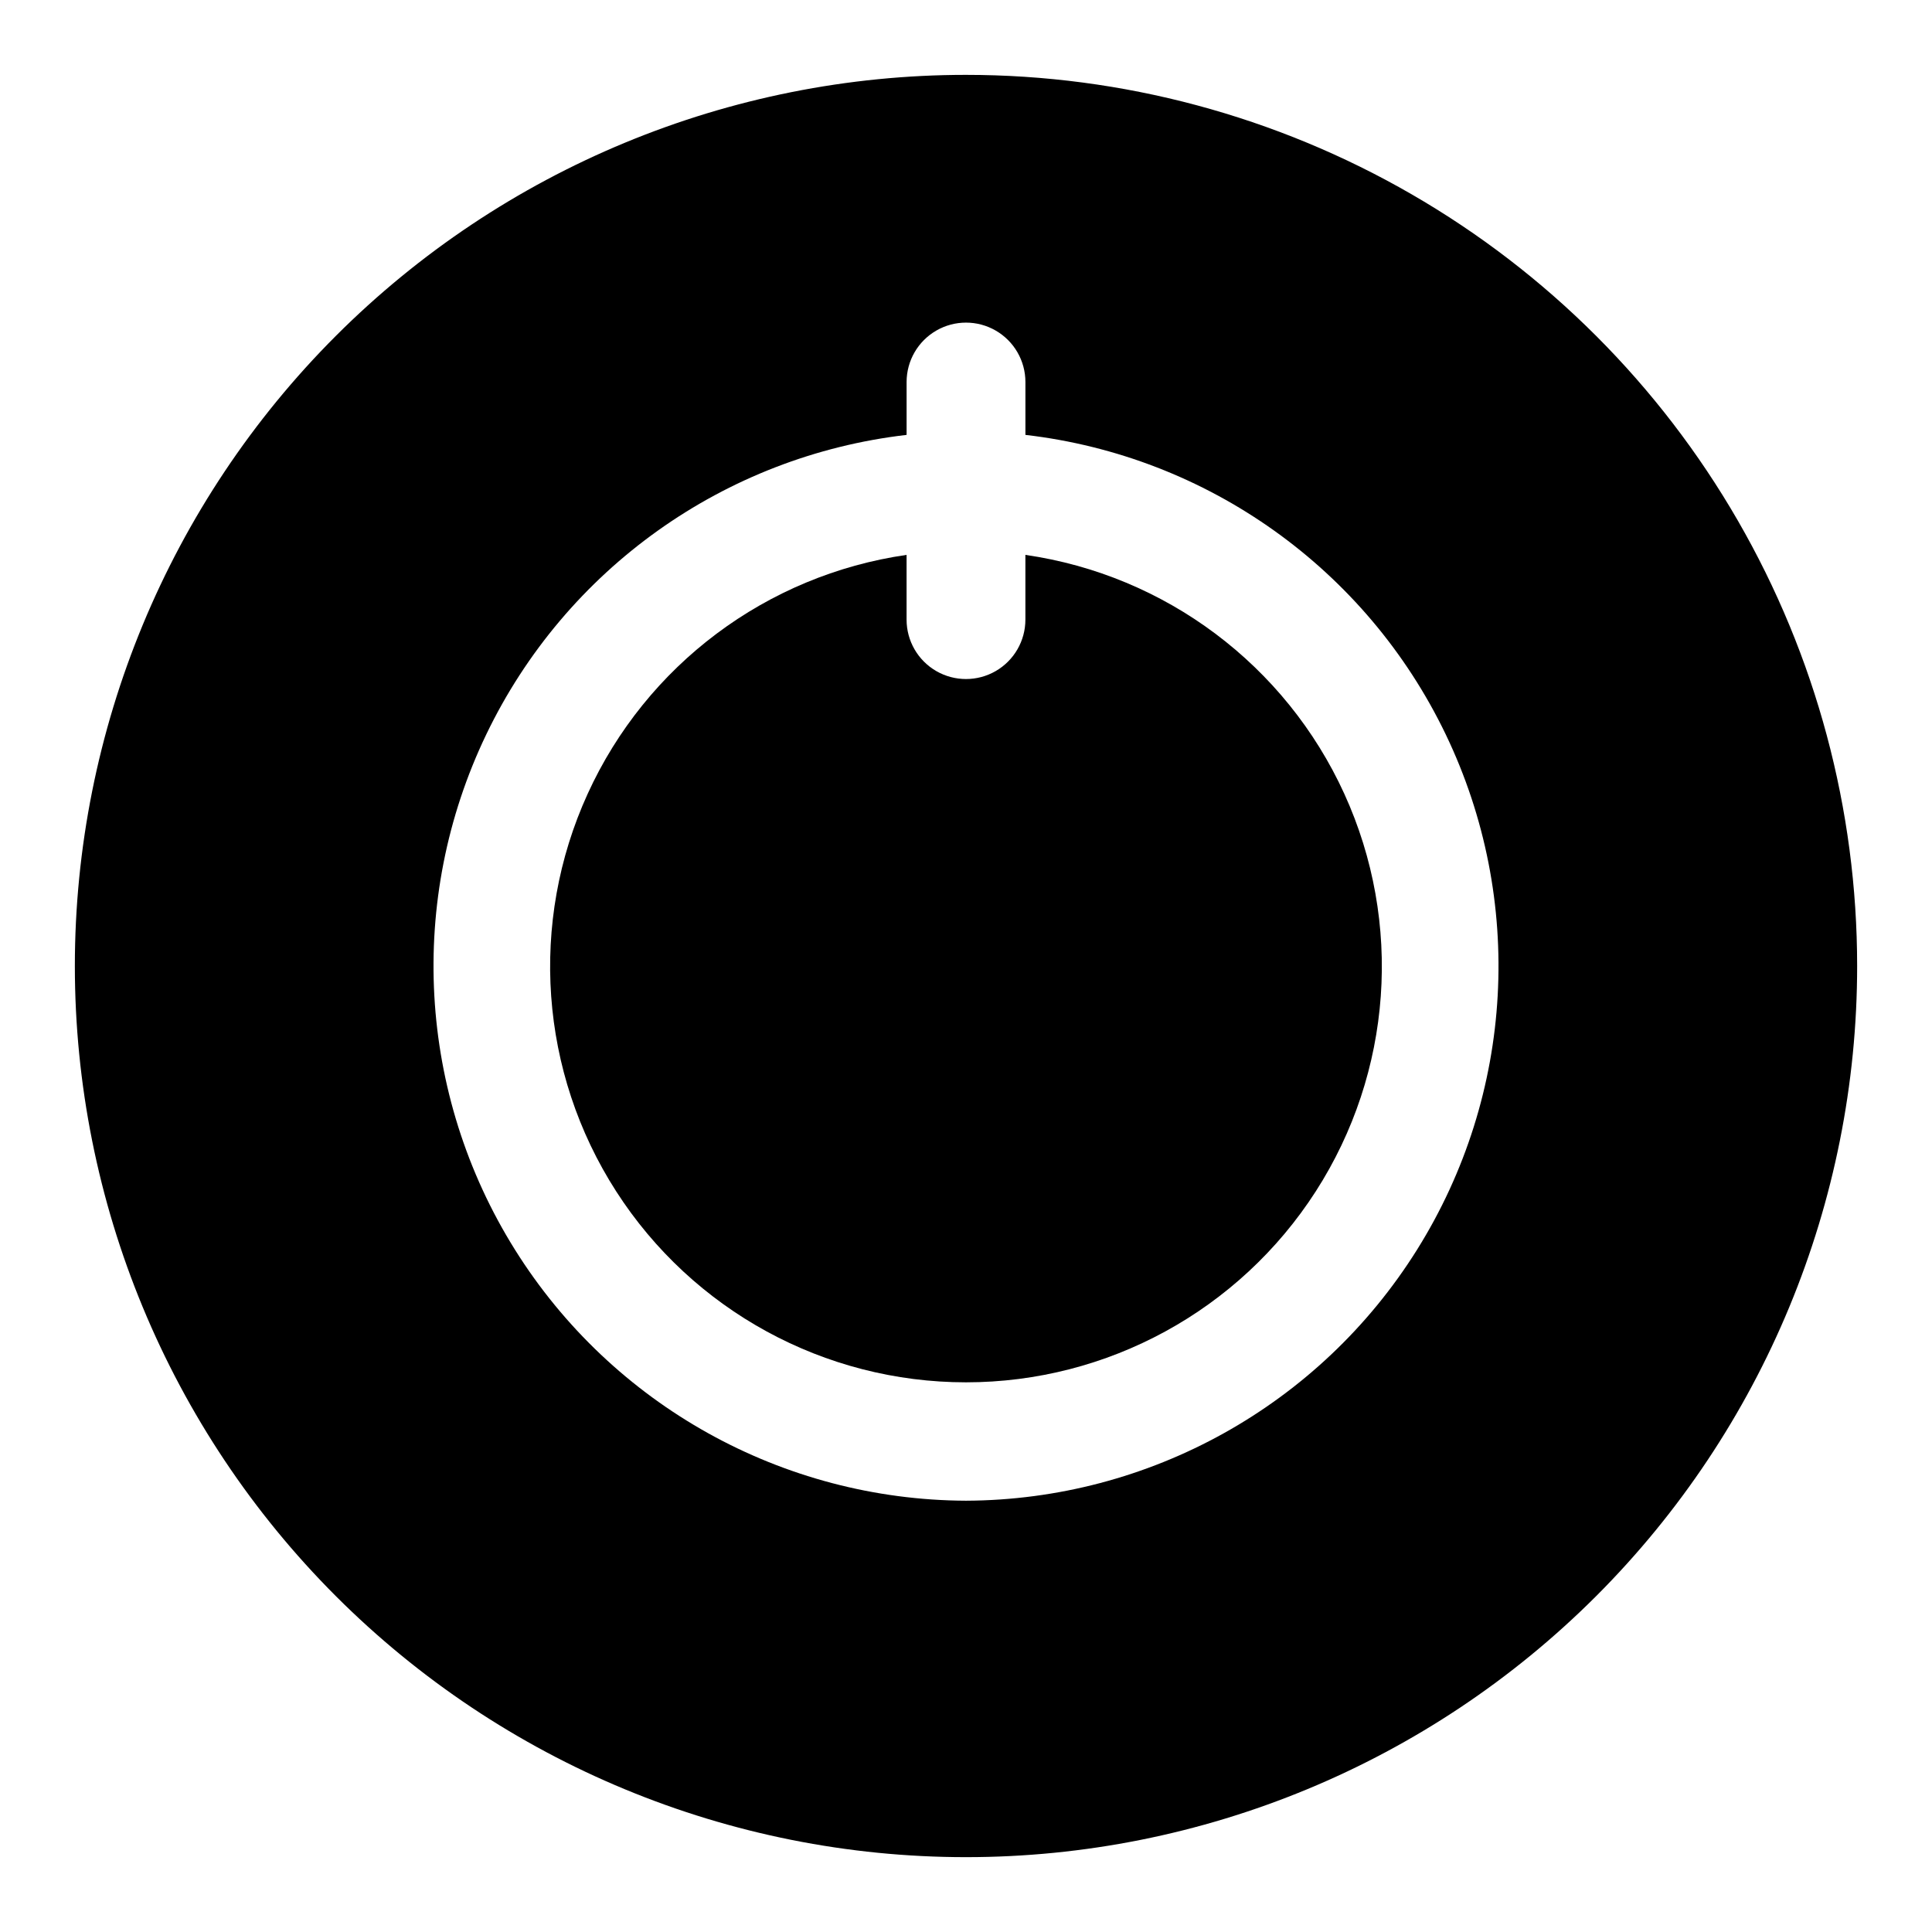 <?xml version="1.0" encoding="UTF-8"?>
<!-- Uploaded to: SVG Repo, www.svgrepo.com, Generator: SVG Repo Mixer Tools -->
<svg fill="#000000" width="800px" height="800px" version="1.1" viewBox="144 144 512 512" xmlns="http://www.w3.org/2000/svg">
 <g>
  <path d="m415.74 291.05v17.16c0 5.625-3 10.82-7.871 13.633s-10.875 2.812-15.746 0-7.871-8.008-7.871-13.633v-17.16c-37.113 5.356-68.957 29.215-84.52 63.332-15.566 34.113-12.719 73.805 7.562 105.34 20.277 31.543 55.203 50.609 92.703 50.609 37.496 0 72.422-19.066 92.699-50.609 20.281-31.539 23.129-71.23 7.566-105.34-15.566-34.117-47.41-57.977-84.523-63.332z"/>
  <path d="m400 163.84c-62.637 0-122.7 24.883-166.99 69.172-44.289 44.289-69.172 104.36-69.172 166.99 0 62.633 24.883 122.7 69.172 166.99 44.289 44.289 104.36 69.172 166.99 69.172 62.633 0 122.7-24.883 166.99-69.172 44.289-44.289 69.172-104.36 69.172-166.99 0-41.457-10.914-82.18-31.641-118.08-20.727-35.902-50.539-65.715-86.441-86.441-35.898-20.727-76.625-31.641-118.08-31.641zm0 377.86v0.004c-48.613-0.199-93.727-25.305-119.52-66.504-25.793-41.203-28.668-92.754-7.613-136.57 21.059-43.816 63.105-73.777 111.39-79.379v-14.012c0-5.625 3-10.82 7.871-13.633s10.875-2.812 15.746 0 7.871 8.008 7.871 13.633v14.012c48.289 5.602 90.332 35.562 111.39 79.379 21.055 43.812 18.184 95.363-7.613 136.57-25.793 41.199-70.91 66.305-119.52 66.504z"/>
 </g>
</svg>